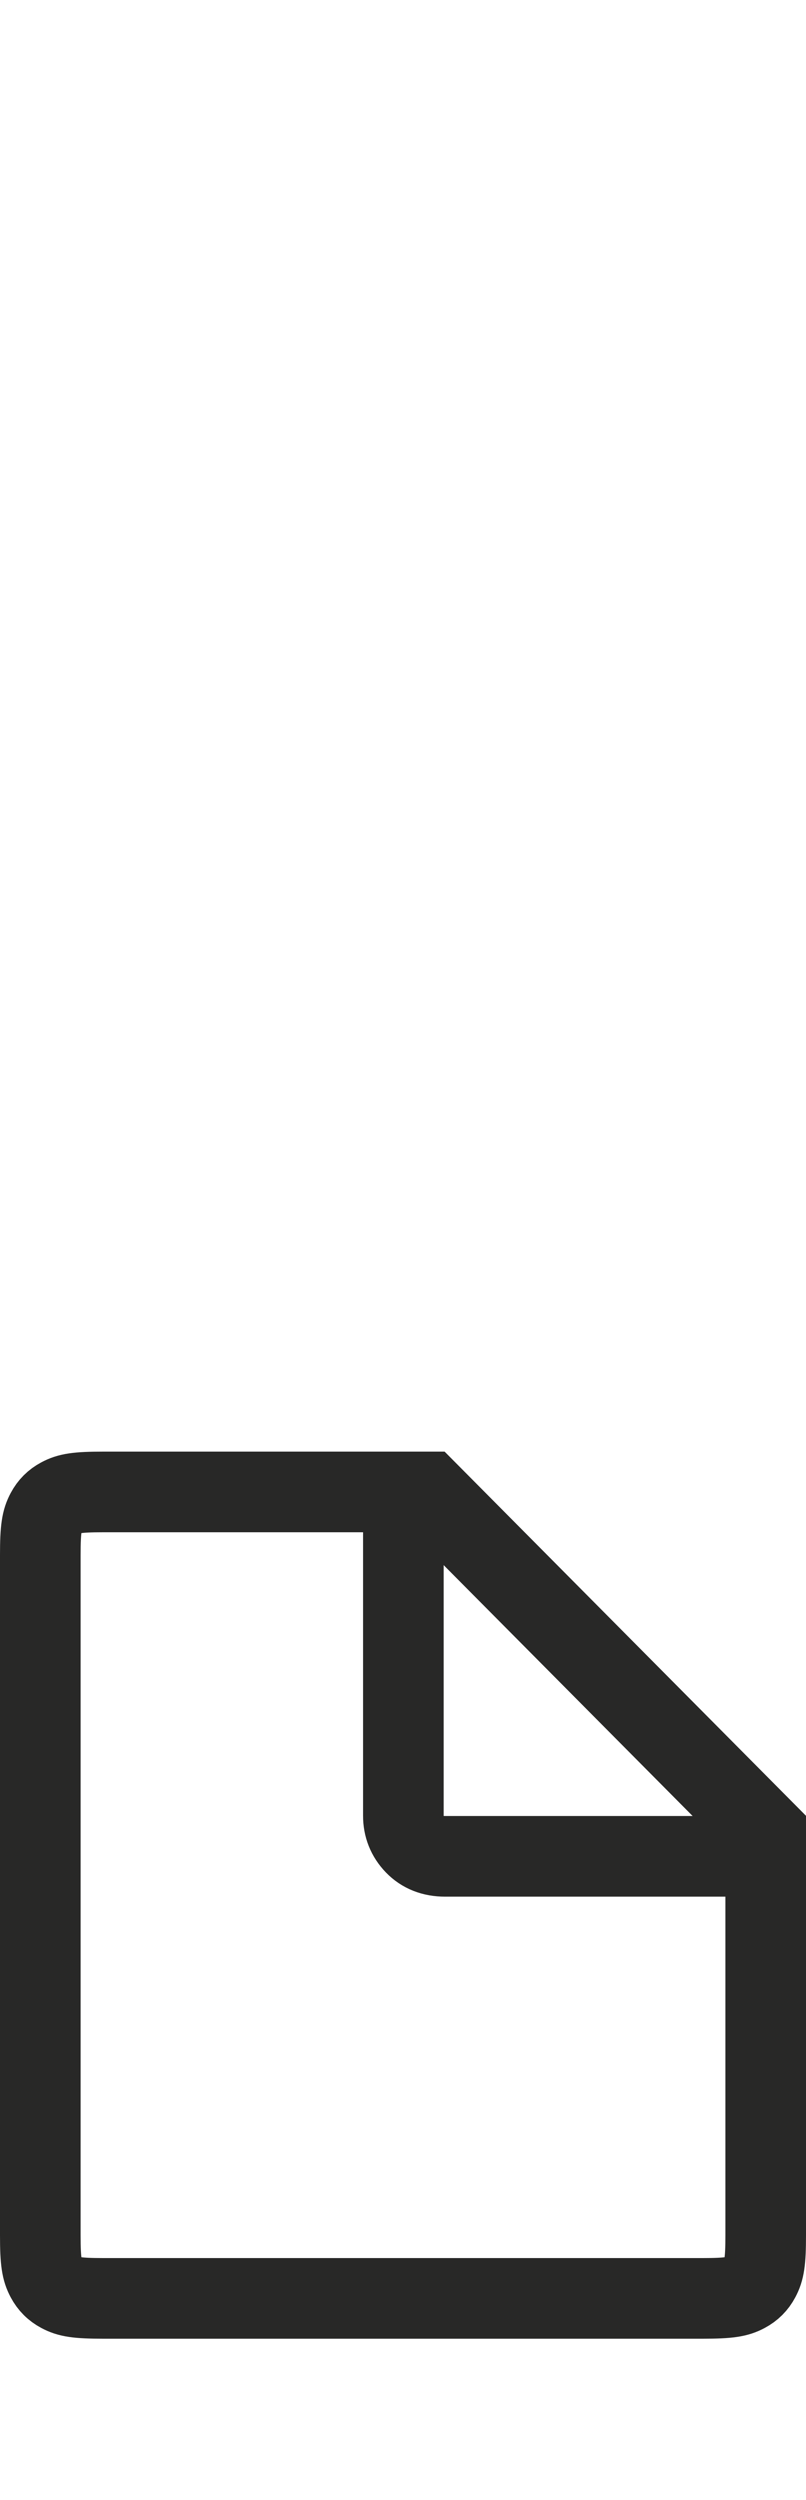 <?xml version="1.0" encoding="UTF-8"?>
<svg width="20px" height="62px" viewBox="0 0 20 62" version="1.1" xmlns="http://www.w3.org/2000/svg" xmlns:xlink="http://www.w3.org/1999/xlink">
    <!-- Generator: Sketch 49.1 (51147) - http://www.bohemiancoding.com/sketch -->
    <title>35-x-40-rectangular-stickers</title>
    <desc>Created with Sketch.</desc>
    <defs></defs>
    <g id="Icons" stroke="none" stroke-width="1" fill="none" fill-rule="evenodd">
        <g id="Icons-Flattened" transform="translate(-84, -544)">
            <g id="35-x-40-rectangular-stickers" transform="translate(84, 544)">
                <rect id="Rectangle-15" fill="#FFFFFF" x="0" y="0" width="20" height="62"></rect>
                <path d="M19,45.444 L10.616,37 L2.564,37 C1.902,37 1.7,37.039 1.495,37.149 C1.343,37.23 1.23,37.343 1.149,37.495 C1.039,37.7 1,37.902 1,38.564 L1,55.436 C1,56.098 1.039,56.3 1.149,56.505 C1.23,56.657 1.343,56.77 1.495,56.851 C1.7,56.961 1.902,57 2.564,57 L17.436,57 C18.098,57 18.3,56.961 18.505,56.851 C18.657,56.77 18.77,56.657 18.851,56.505 C18.961,56.3 19,56.098 19,55.436 L19,45.444 Z" id="Rectangle-2" stroke="#282827" stroke-width="2"></path>
                <path d="M10.009,37.064 L10.009,45.027 C10.008,45.304 10.103,45.542 10.293,45.74 C10.484,45.938 10.734,46.037 11.044,46.037 L19.005,46.037" id="Path-28" stroke="#282827" stroke-width="2"></path>
            </g>
        </g>
    </g>
</svg>